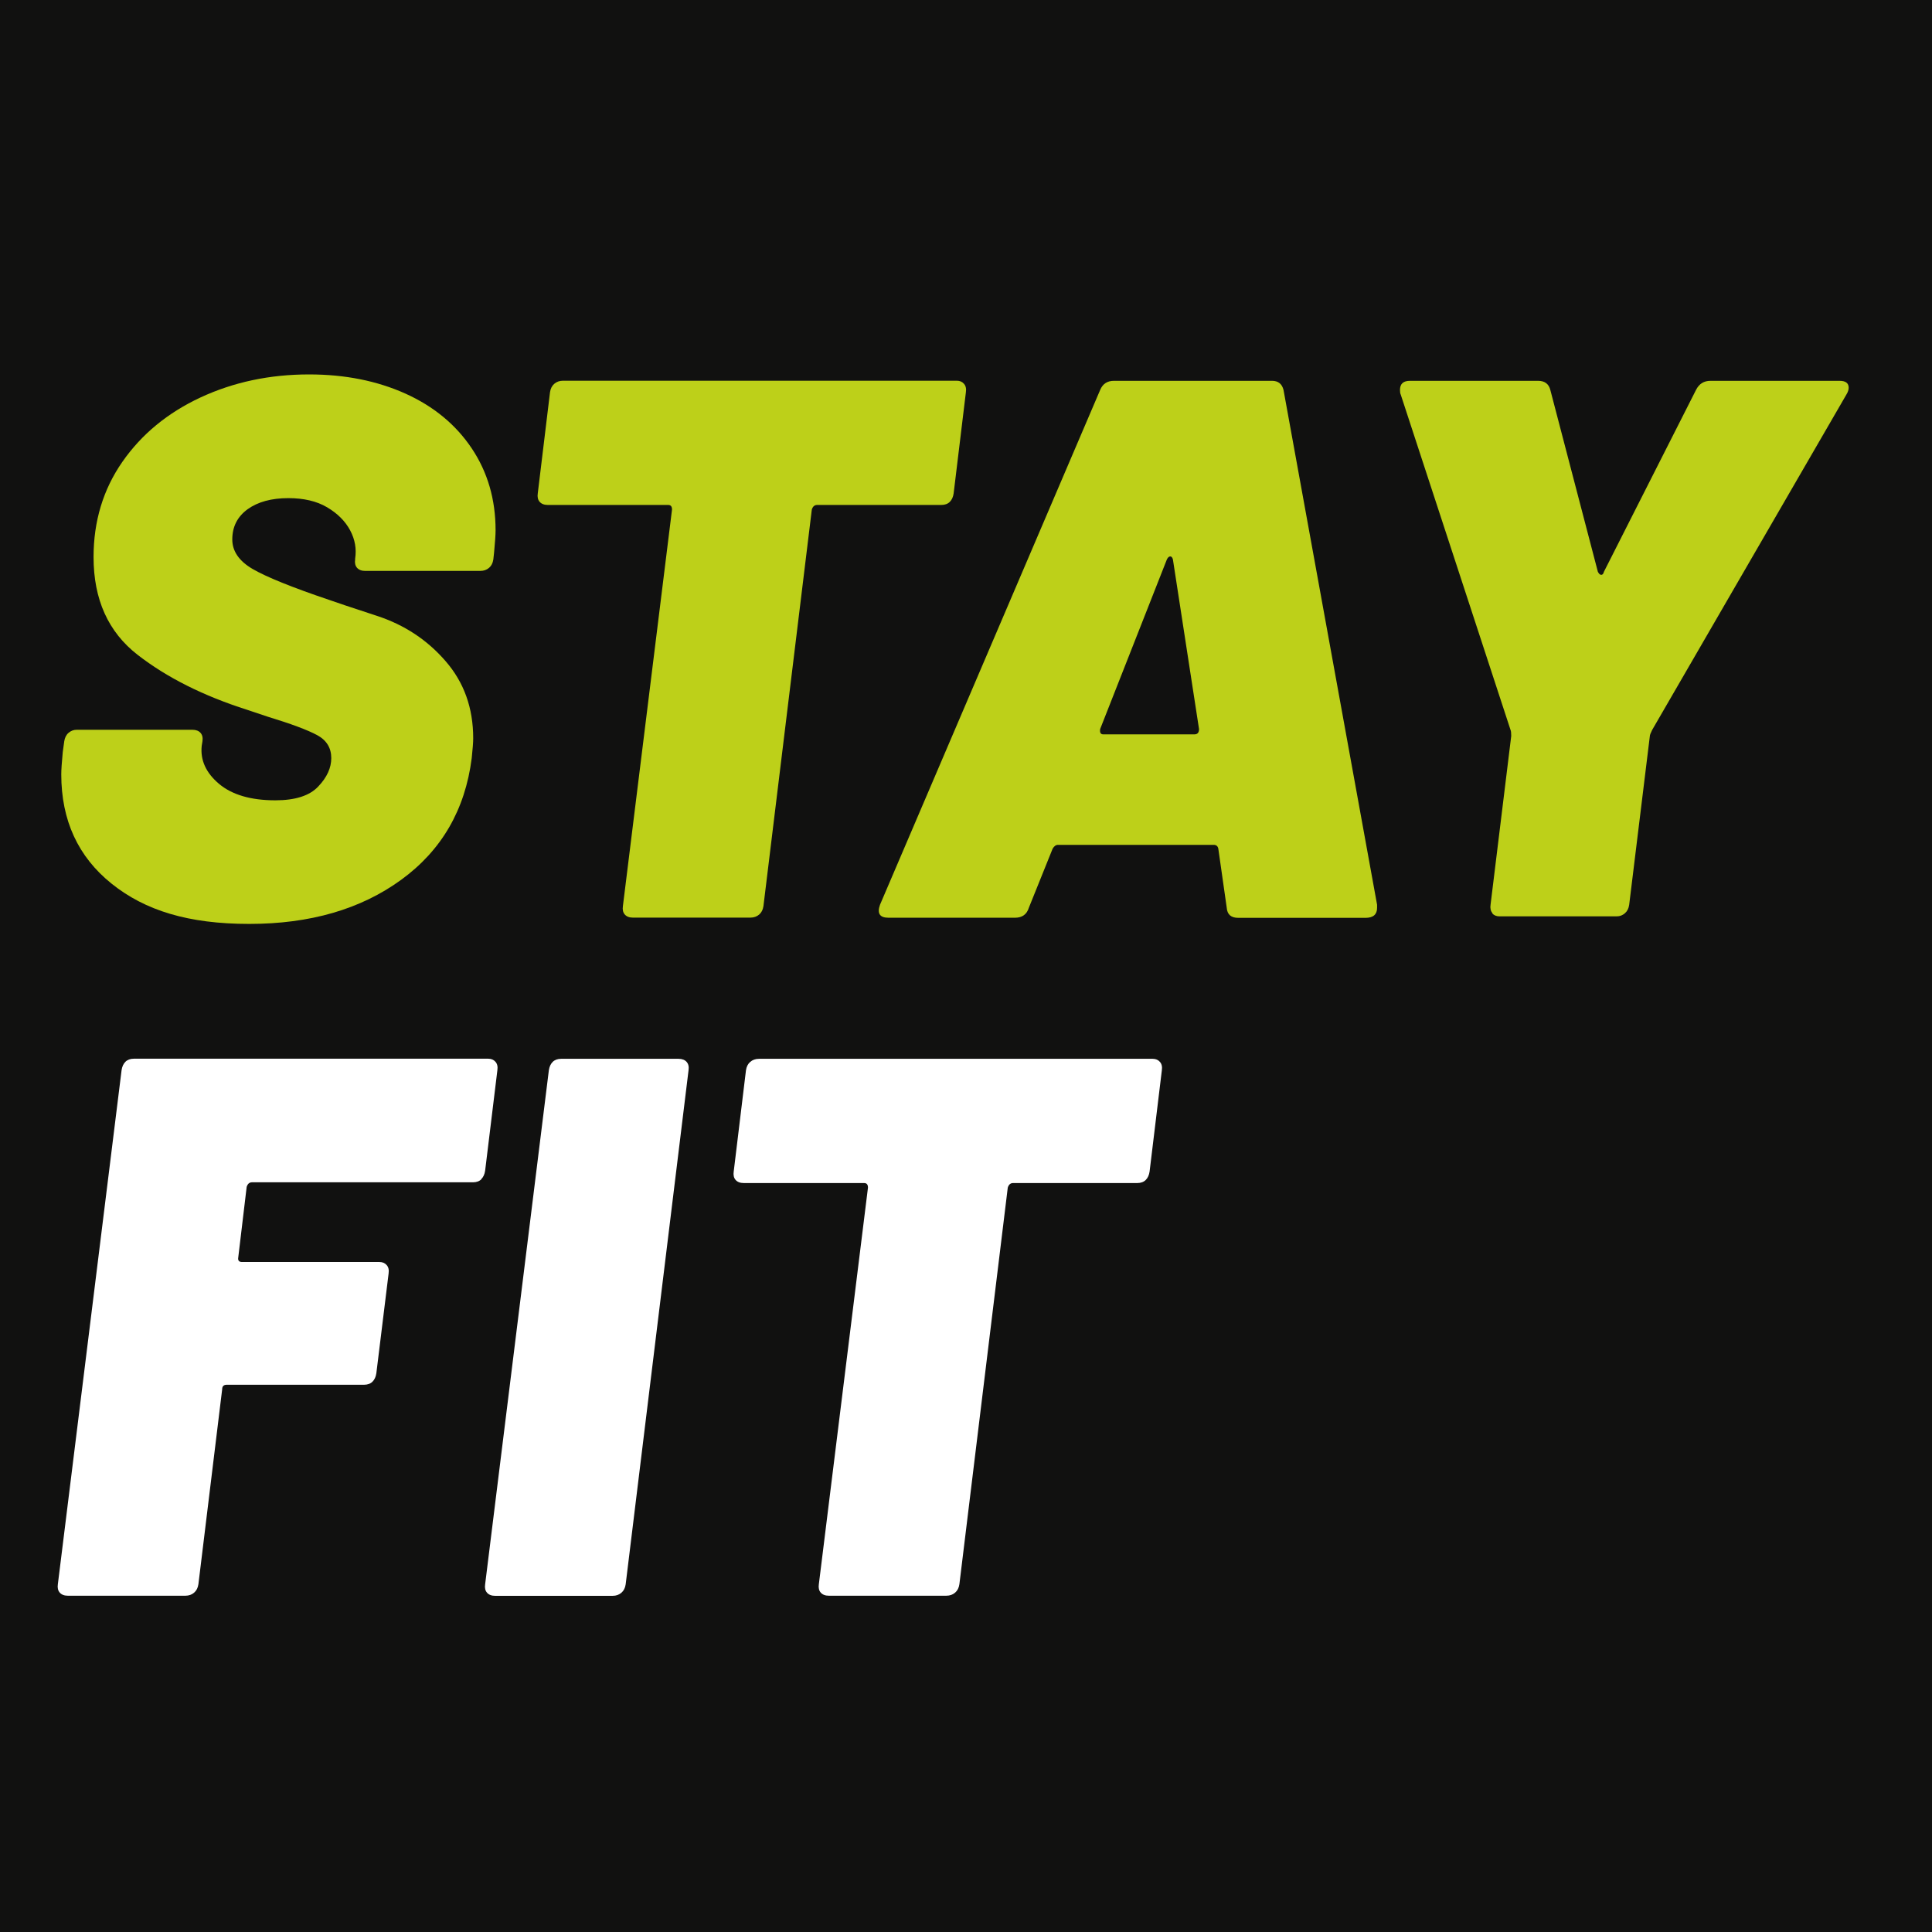 <?xml version="1.0" encoding="UTF-8"?>
<svg xmlns="http://www.w3.org/2000/svg" id="Ebene_2" data-name="Ebene 2" viewBox="0 0 181.32 181.32">
  <defs>
    <style>
      .cls-1 {
        fill: #bdd019;
      }

      .cls-2 {
        fill: #fff;
      }

      .cls-3 {
        fill: #111110;
      }
    </style>
  </defs>
  <g id="Ebene_1-2" data-name="Ebene 1">
    <rect class="cls-3" width="181.32" height="181.32"></rect>
    <g>
      <path class="cls-1" d="M10.47,82.93c-3.14-2.52-4.72-5.94-4.72-10.26,0-.43.05-1.13.14-2.09l.14-1.01c.05-.33.18-.6.4-.79.22-.19.47-.29.76-.29h10.87c.34,0,.59.1.76.29.17.19.23.46.18.79l-.07.43c-.14,1.34.4,2.53,1.62,3.56,1.22,1.03,2.99,1.55,5.29,1.55,1.87,0,3.22-.43,4.03-1.3.82-.86,1.22-1.75,1.22-2.66,0-.96-.44-1.68-1.33-2.16-.89-.48-2.44-1.06-4.64-1.73l-1.94-.65c-4.08-1.3-7.5-3.01-10.26-5.15-2.76-2.14-4.14-5.2-4.14-9.18,0-3.36.9-6.34,2.7-8.93,1.8-2.59,4.25-4.61,7.34-6.05,3.1-1.44,6.49-2.16,10.19-2.16,3.36,0,6.37.6,9.04,1.8,2.66,1.2,4.74,2.92,6.23,5.15,1.49,2.23,2.23,4.79,2.23,7.67,0,.43-.05,1.13-.14,2.09l-.07.65c-.05.34-.18.6-.4.79-.22.19-.49.29-.83.29h-10.8c-.34,0-.59-.1-.76-.29-.17-.19-.23-.46-.18-.79v-.07c.14-.91-.01-1.8-.47-2.66-.46-.86-1.18-1.58-2.16-2.16-.98-.58-2.2-.86-3.64-.86-1.58,0-2.86.35-3.82,1.04-.96.7-1.44,1.64-1.44,2.84,0,1.1.64,2.03,1.91,2.77,1.27.74,3.68,1.72,7.24,2.92.38.14,1.86.64,4.43,1.48,2.57.84,4.72,2.26,6.44,4.25,1.73,1.99,2.59,4.4,2.59,7.24,0,.38-.05,1.01-.14,1.87-.62,4.85-2.83,8.65-6.62,11.41-3.79,2.76-8.54,4.14-14.26,4.14s-9.78-1.26-12.92-3.78Z"></path>
      <path class="cls-1" d="M90.47,36.02c.17.19.23.46.18.79l-1.15,9.5c-.05.34-.17.6-.36.79s-.46.29-.79.29h-11.66c-.24,0-.41.14-.5.43l-4.54,37.22c-.05.34-.18.6-.4.79-.22.19-.49.29-.83.29h-11.02c-.34,0-.59-.1-.76-.29-.17-.19-.23-.46-.18-.79l4.61-37.22c0-.29-.12-.43-.36-.43h-11.3c-.34,0-.59-.1-.76-.29-.17-.19-.23-.46-.18-.79l1.15-9.5c.05-.34.18-.6.4-.79.22-.19.49-.29.83-.29h36.94c.29,0,.52.1.68.29Z"></path>
      <path class="cls-1" d="M115.13,85.19l-.79-5.54c-.05-.24-.19-.36-.43-.36h-14.62c-.19,0-.36.12-.5.36l-2.23,5.54c-.19.62-.62.94-1.3.94h-11.88c-.82,0-1.08-.41-.79-1.22l20.66-48.31c.24-.58.67-.86,1.3-.86h14.83c.58,0,.94.29,1.08.86l8.78,48.31v.29c0,.62-.36.94-1.08.94h-11.95c-.67,0-1.03-.31-1.08-.94ZM103.53,68.92h8.57c.29,0,.43-.17.43-.5l-2.45-15.91c-.05-.19-.13-.29-.25-.29s-.23.1-.32.29l-6.26,15.91c-.05.34.05.5.29.5Z"></path>
      <path class="cls-1" d="M140.07,85.7c-.17-.19-.23-.46-.18-.79l1.94-15.84c0-.29-.02-.48-.07-.58l-10.3-31.46c-.05-.1-.07-.24-.07-.43,0-.58.31-.86.94-.86h12.02c.62,0,1.01.29,1.15.86l4.46,17.06c.1.19.2.29.32.29s.2-.1.25-.29l8.64-17.06c.29-.58.74-.86,1.37-.86h12.1c.58,0,.86.22.86.65,0,.19-.07.41-.22.65l-18.22,31.46c-.14.29-.22.48-.22.58l-1.94,15.84c-.05.34-.18.6-.4.79-.22.19-.47.29-.76.29h-11.02c-.29,0-.52-.1-.68-.29Z"></path>
    </g>
    <g>
      <path class="cls-2" d="M45.18,110.67c-.19.19-.46.29-.79.29h-20.74c-.24,0-.41.14-.5.43l-.79,6.62c-.05.29.07.43.36.43h12.89c.29,0,.52.1.68.29.17.19.23.46.18.79l-1.15,9.36c-.05.34-.17.6-.36.79s-.46.29-.79.29h-12.89c-.29,0-.43.14-.43.43l-2.23,18.29c-.05.34-.18.6-.4.79-.22.19-.49.29-.83.29H6.37c-.34,0-.59-.1-.76-.29-.17-.19-.23-.46-.18-.79l5.98-48.24c.05-.34.17-.6.36-.79s.46-.29.79-.29h33.26c.29,0,.52.1.68.29.17.19.23.46.18.79l-1.15,9.43c-.05.34-.17.6-.36.79Z"></path>
      <path class="cls-2" d="M45.71,149.48c-.17-.19-.23-.46-.18-.79l5.98-48.24c.05-.34.17-.6.36-.79s.46-.29.79-.29h11.02c.34,0,.59.1.76.29.17.19.23.46.18.79l-5.9,48.24c-.05.34-.18.6-.4.79-.22.19-.49.29-.83.29h-11.02c-.34,0-.59-.1-.76-.29Z"></path>
      <path class="cls-2" d="M108.86,99.66c.17.19.23.46.18.79l-1.15,9.5c-.05.34-.17.6-.36.79s-.46.29-.79.29h-11.66c-.24,0-.41.14-.5.43l-4.54,37.22c-.05.34-.18.6-.4.79-.22.19-.49.29-.83.29h-11.02c-.34,0-.59-.1-.76-.29-.17-.19-.23-.46-.18-.79l4.61-37.22c0-.29-.12-.43-.36-.43h-11.3c-.34,0-.59-.1-.76-.29-.17-.19-.23-.46-.18-.79l1.15-9.5c.05-.34.18-.6.4-.79.22-.19.49-.29.83-.29h36.94c.29,0,.52.1.68.29Z"></path>
    </g>
  </g>
</svg>
